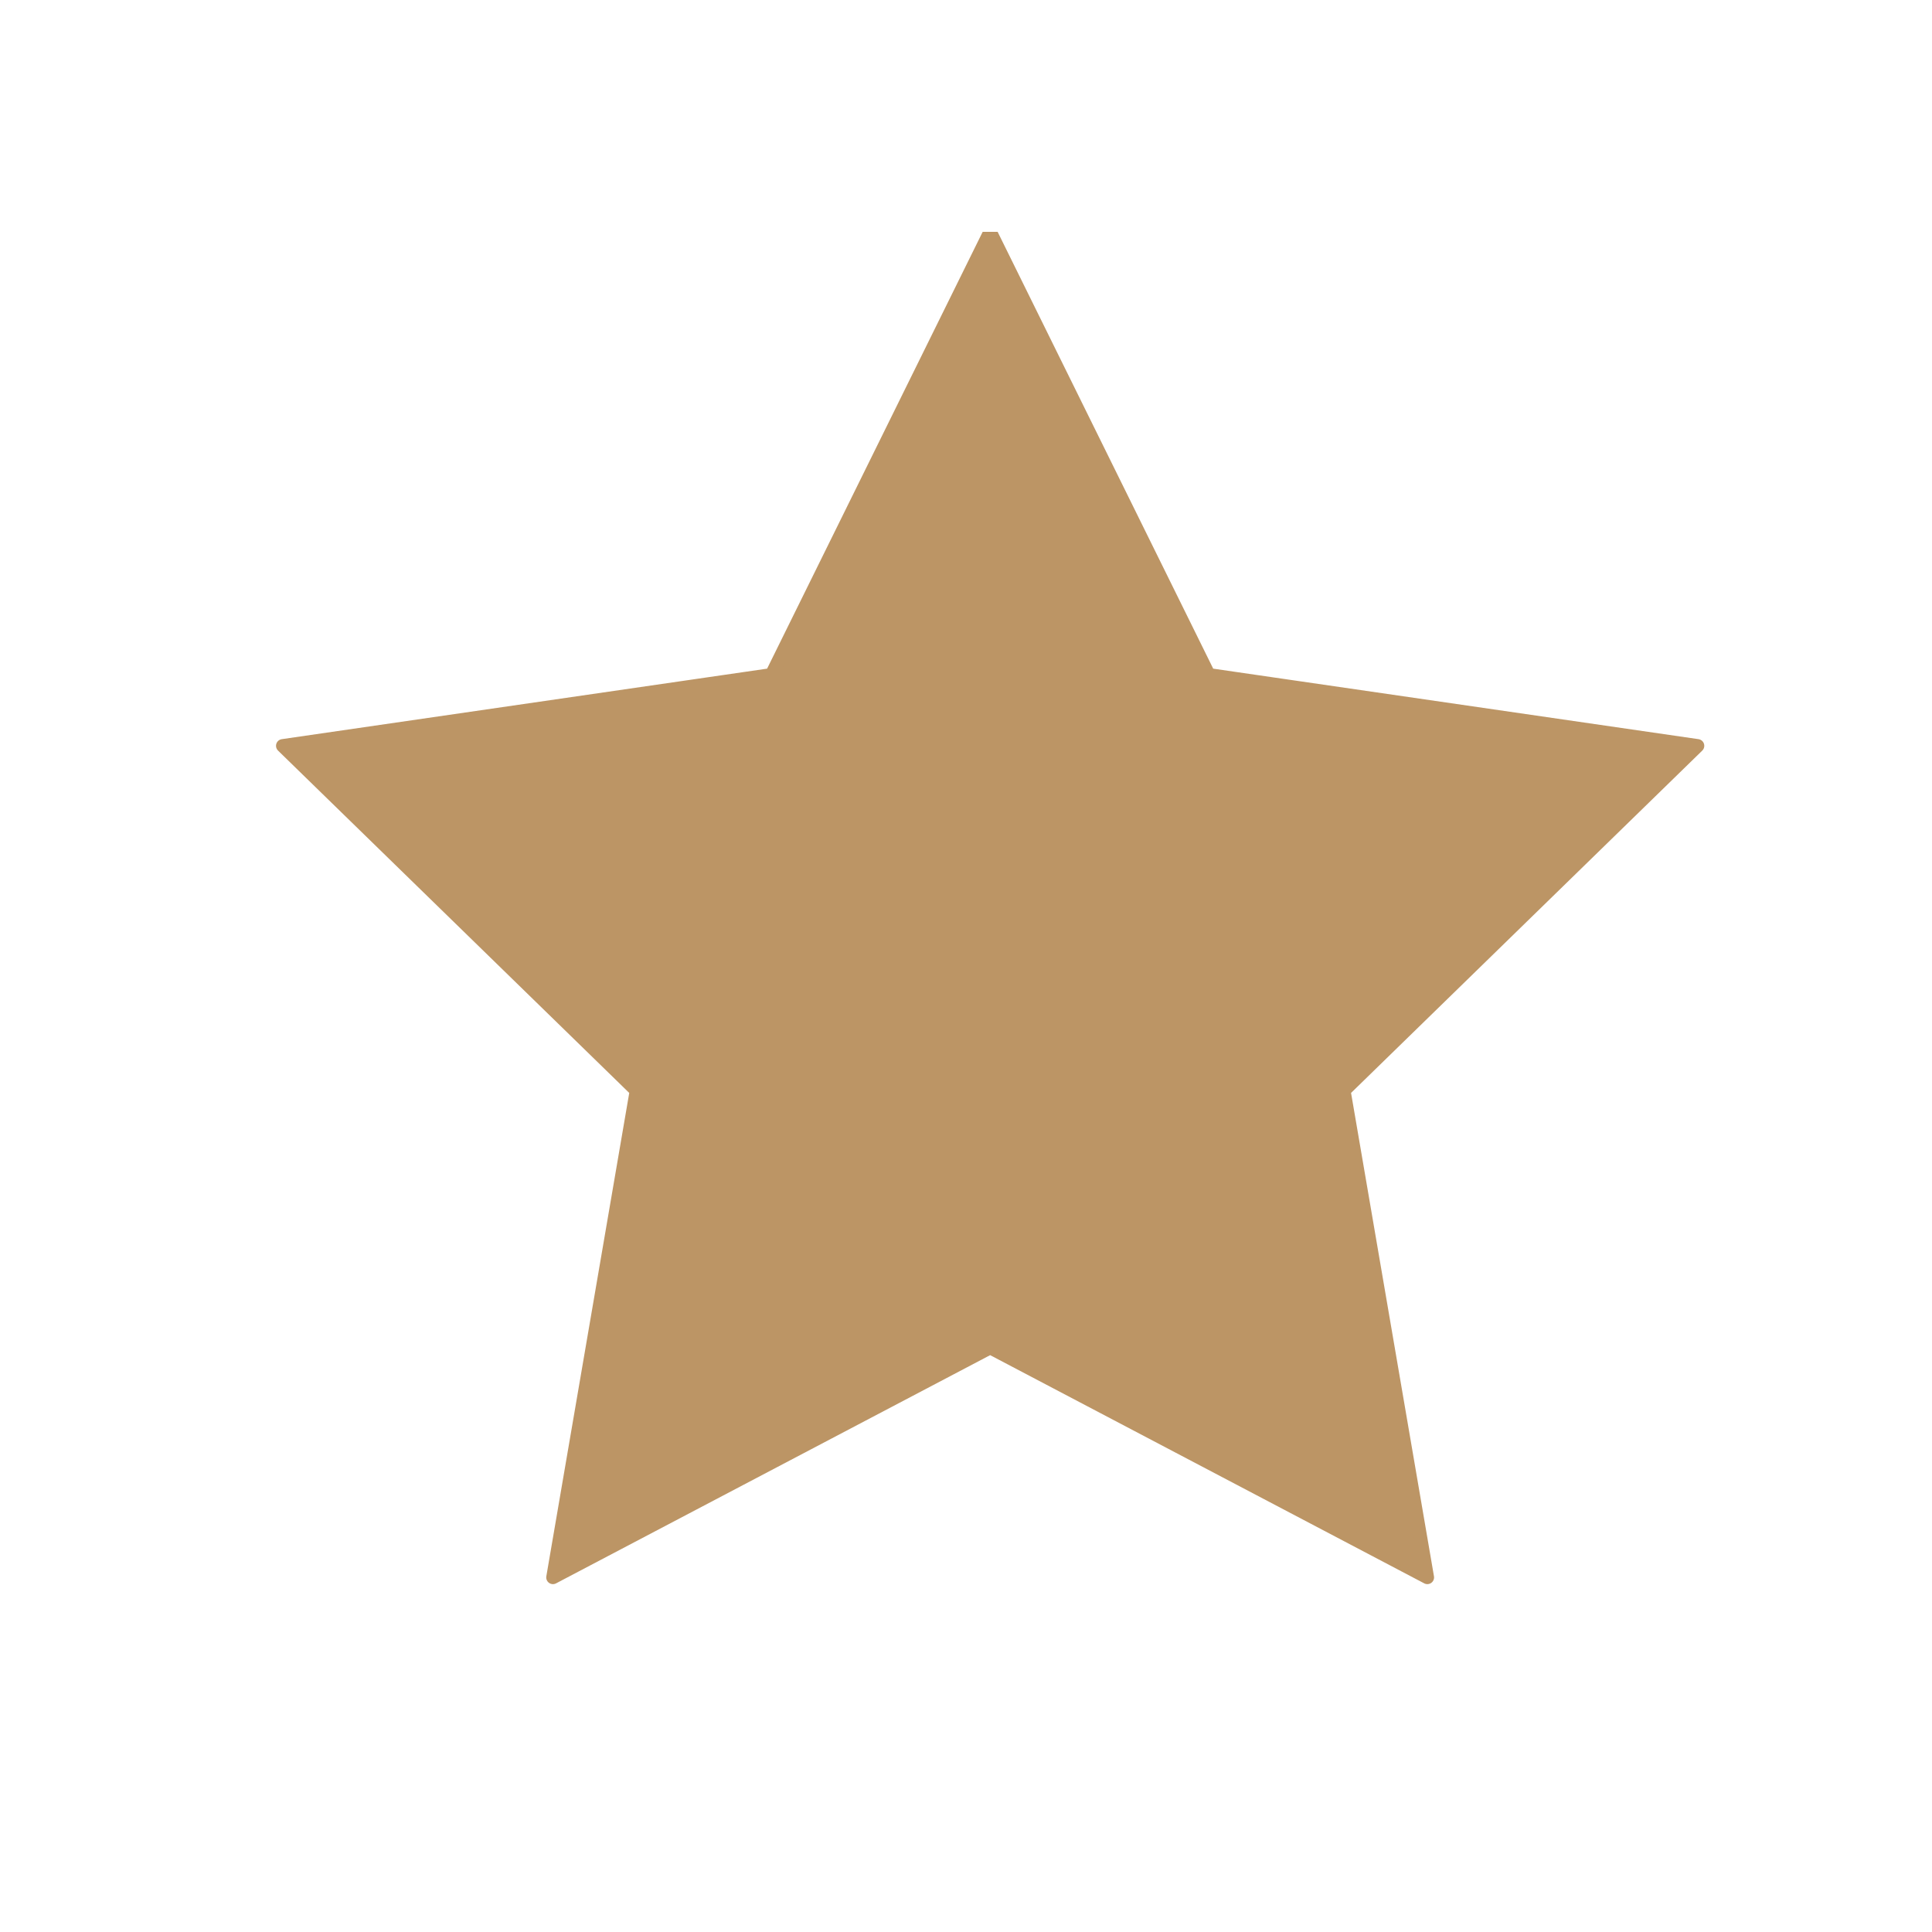 <svg xmlns:xlink="http://www.w3.org/1999/xlink" xmlns="http://www.w3.org/2000/svg" width="144pt" height="144pt" viewBox="0 0 144 144"><defs><style type="text/css">*{stroke-linejoin: round; stroke-linecap: butt}</style></defs><g id="figure_1"><g id="patch_1"><path d="M 0 144 L 144 144 L 144 0 L 0 0 L 0 144 z" style="fill: none"></path></g><g id="axes_1"><g id="patch_2"><path d="M 73.8 17.28 L 90.093 50.294 L 126.527 55.588 L 100.163 81.286 L 106.387 117.572 L 73.8 100.44 L 41.213 117.572 L 47.437 81.286 L 21.073 55.588 L 57.507 50.294 z" clip-path="url(#pb35900dc56)" style="fill: #bc9565; stroke: #bc9565; stroke-linejoin: miter"></path></g></g></g><defs><clipPath id="pb35900dc56"><rect x="18.36" y="17.28" width="110.88" height="110.88"></rect></clipPath></defs></svg>